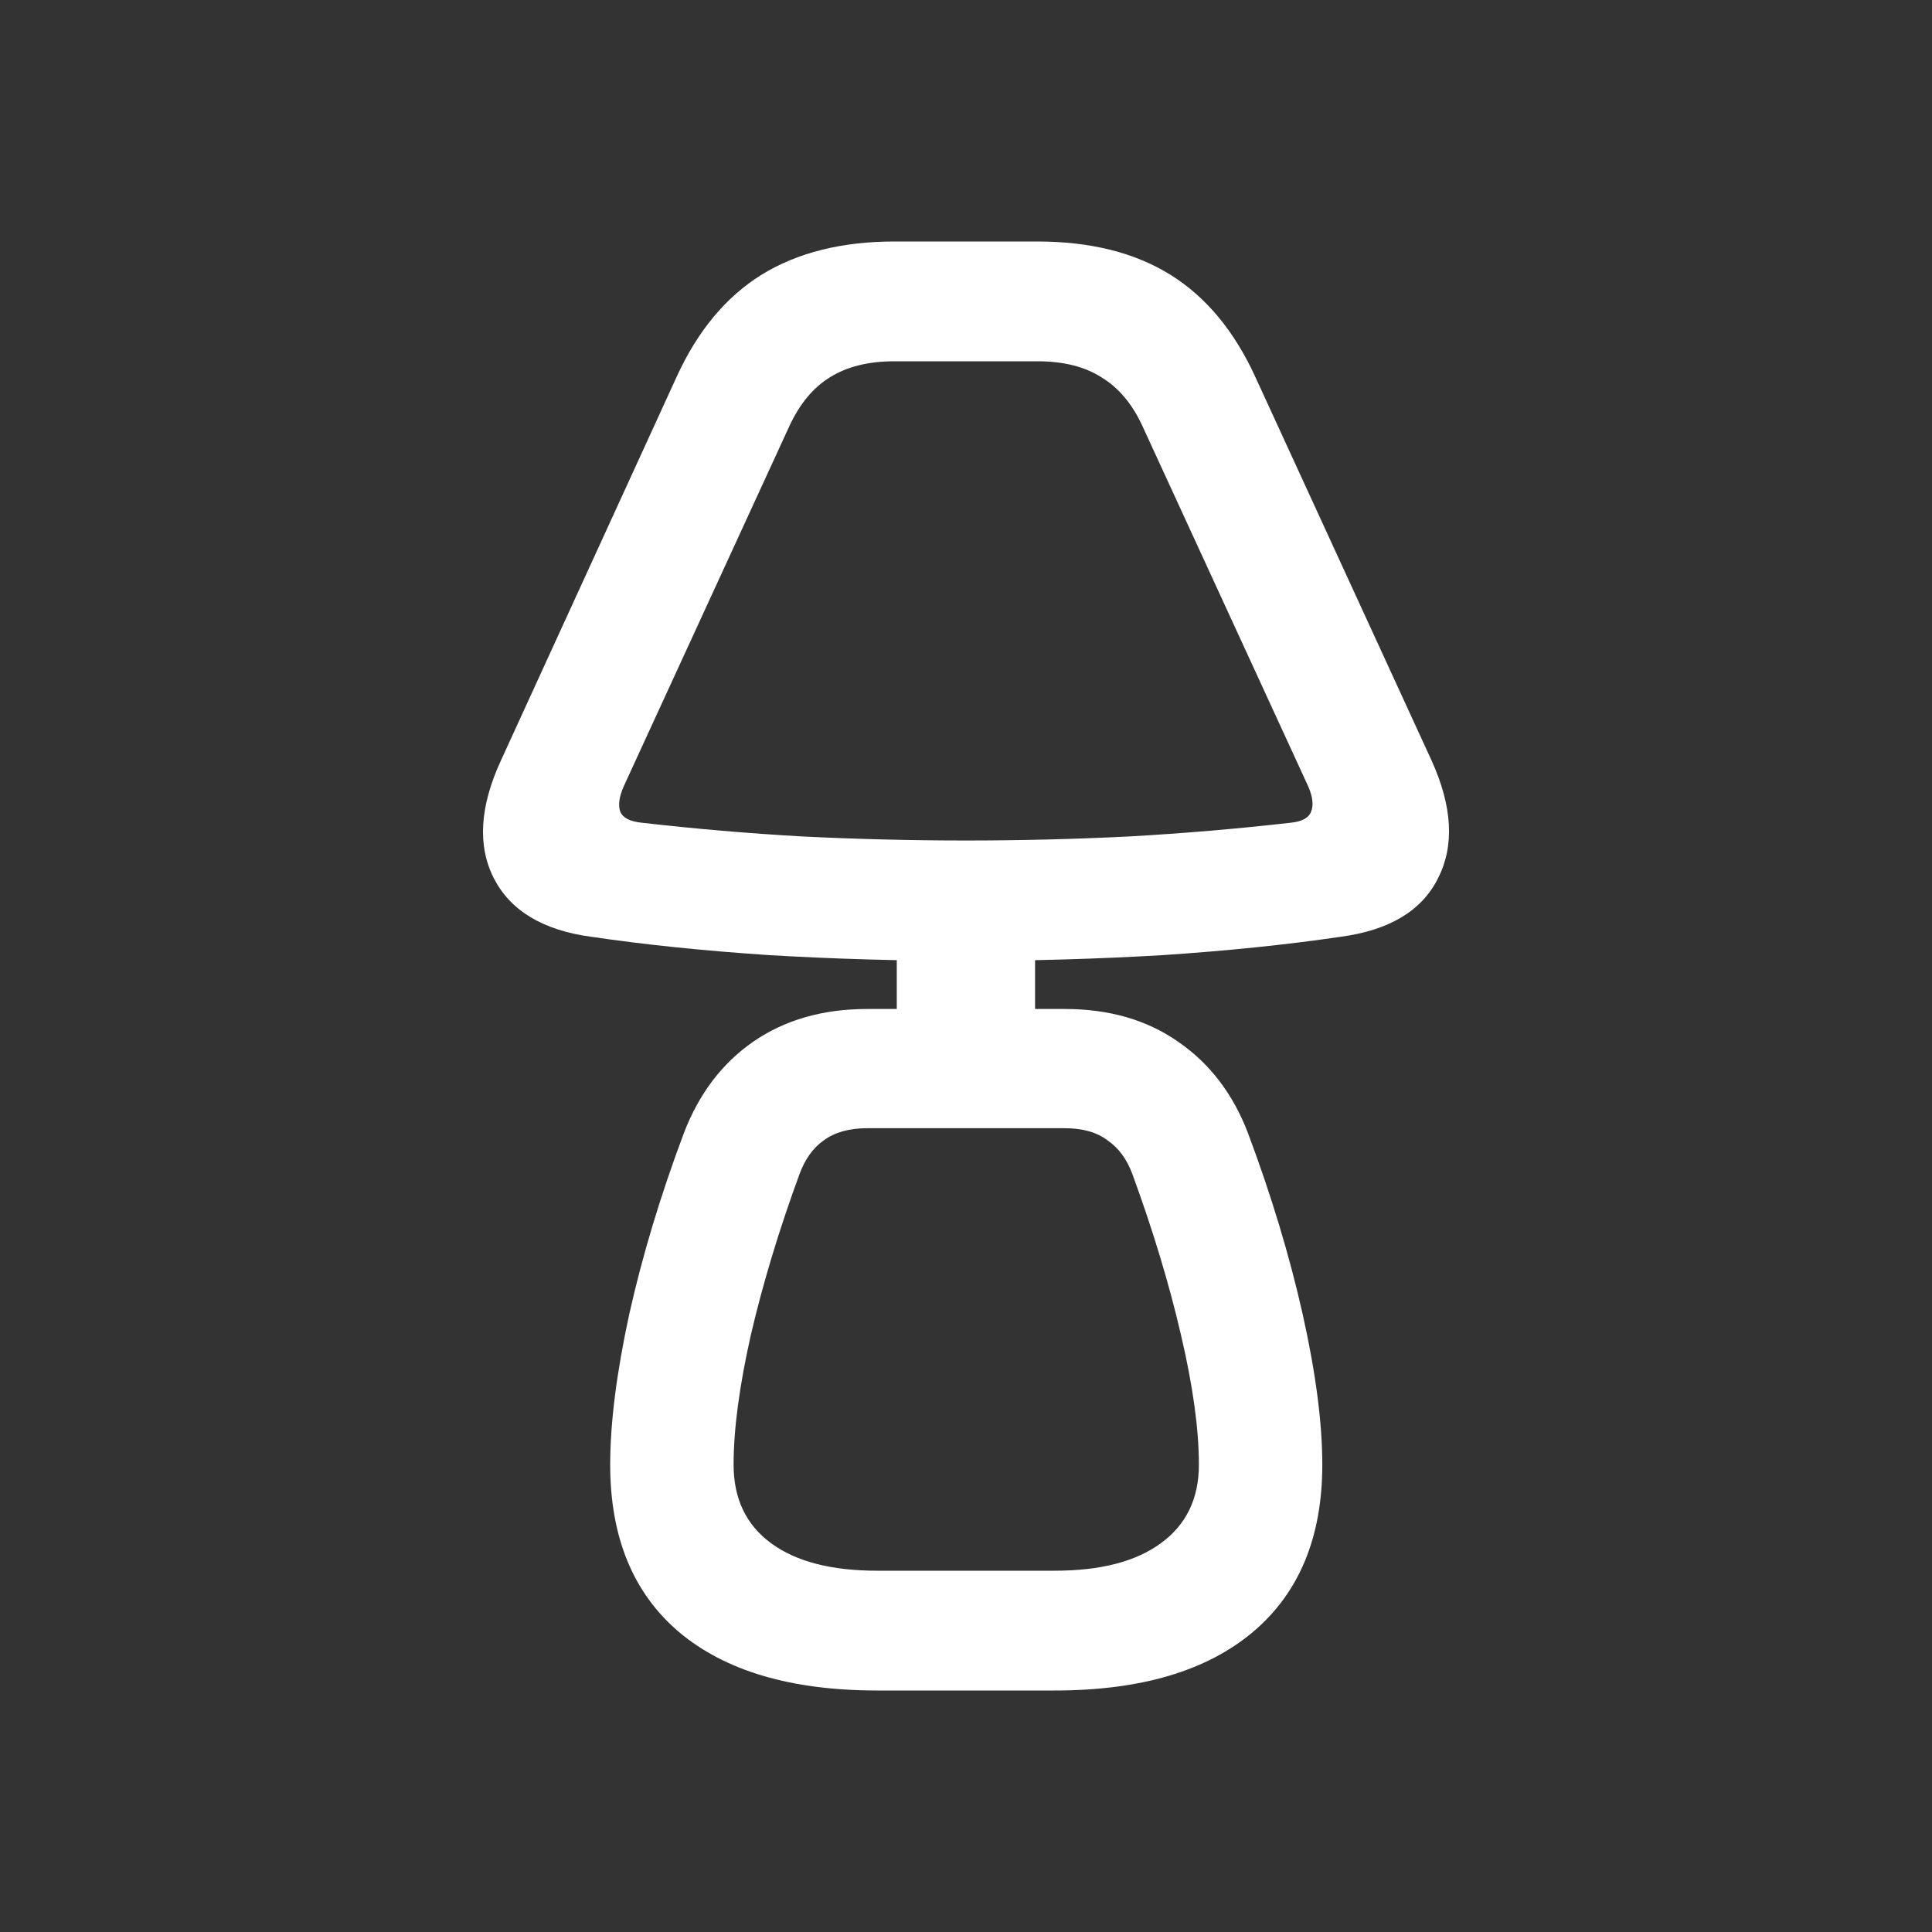 <?xml version="1.0" encoding="UTF-8"?> <svg xmlns="http://www.w3.org/2000/svg" width="24" height="24" viewBox="0 0 24 24" fill="none"><rect x="0" y="0" width="24" height="24" fill="#333333" stroke="none"/> <path d="M12.003 11.936C11.168 11.936 10.352 11.912 9.556 11.865C8.76 11.812 8.022 11.737 7.344 11.637C6.745 11.556 6.342 11.314 6.135 10.911C5.929 10.507 5.959 10.018 6.224 9.444L8.406 4.68C8.666 4.111 9.018 3.688 9.46 3.413C9.907 3.138 10.457 3 11.111 3H12.887C13.546 3 14.096 3.138 14.539 3.413C14.981 3.688 15.332 4.111 15.593 4.68L17.782 9.444C18.043 10.018 18.07 10.507 17.863 10.911C17.662 11.314 17.259 11.556 16.654 11.637C15.976 11.737 15.239 11.812 14.443 11.865C13.647 11.912 12.834 11.936 12.003 11.936ZM12.003 10.441C12.681 10.441 13.354 10.424 14.023 10.391C14.696 10.353 15.367 10.296 16.035 10.22C16.173 10.206 16.256 10.161 16.286 10.085C16.32 10.004 16.308 9.897 16.249 9.764L14.192 5.293C14.065 5.017 13.895 4.816 13.684 4.688C13.477 4.555 13.212 4.488 12.887 4.488H11.111C10.787 4.488 10.519 4.555 10.308 4.688C10.101 4.816 9.934 5.017 9.806 5.293L7.75 9.764C7.691 9.897 7.676 10.004 7.706 10.085C7.74 10.161 7.828 10.206 7.971 10.22C8.634 10.296 9.3 10.353 9.969 10.391C10.642 10.424 11.32 10.441 12.003 10.441ZM11.14 13.047V11.295H12.858V13.047H11.14ZM10.897 21C9.831 21 9.01 20.758 8.435 20.274C7.865 19.79 7.58 19.096 7.58 18.195C7.58 17.677 7.659 17.055 7.816 16.329C7.978 15.603 8.204 14.853 8.494 14.079C8.681 13.59 8.968 13.21 9.357 12.94C9.75 12.669 10.222 12.534 10.772 12.534H13.227C13.777 12.534 14.246 12.669 14.634 12.94C15.028 13.21 15.318 13.59 15.504 14.079C15.794 14.853 16.02 15.603 16.183 16.329C16.345 17.055 16.426 17.677 16.426 18.195C16.426 19.096 16.138 19.79 15.563 20.274C14.988 20.758 14.168 21 13.101 21H10.897ZM10.897 19.512H13.101C13.671 19.512 14.111 19.398 14.421 19.17C14.735 18.942 14.893 18.617 14.893 18.195C14.893 17.753 14.819 17.217 14.671 16.585C14.524 15.949 14.322 15.282 14.067 14.585C13.998 14.399 13.895 14.259 13.757 14.165C13.625 14.065 13.448 14.015 13.227 14.015H10.772C10.551 14.015 10.371 14.065 10.234 14.165C10.101 14.259 10 14.399 9.932 14.585C9.676 15.282 9.475 15.949 9.327 16.585C9.185 17.217 9.113 17.753 9.113 18.195C9.113 18.617 9.268 18.942 9.578 19.17C9.887 19.398 10.327 19.512 10.897 19.512Z" fill="white"></path> </svg> 